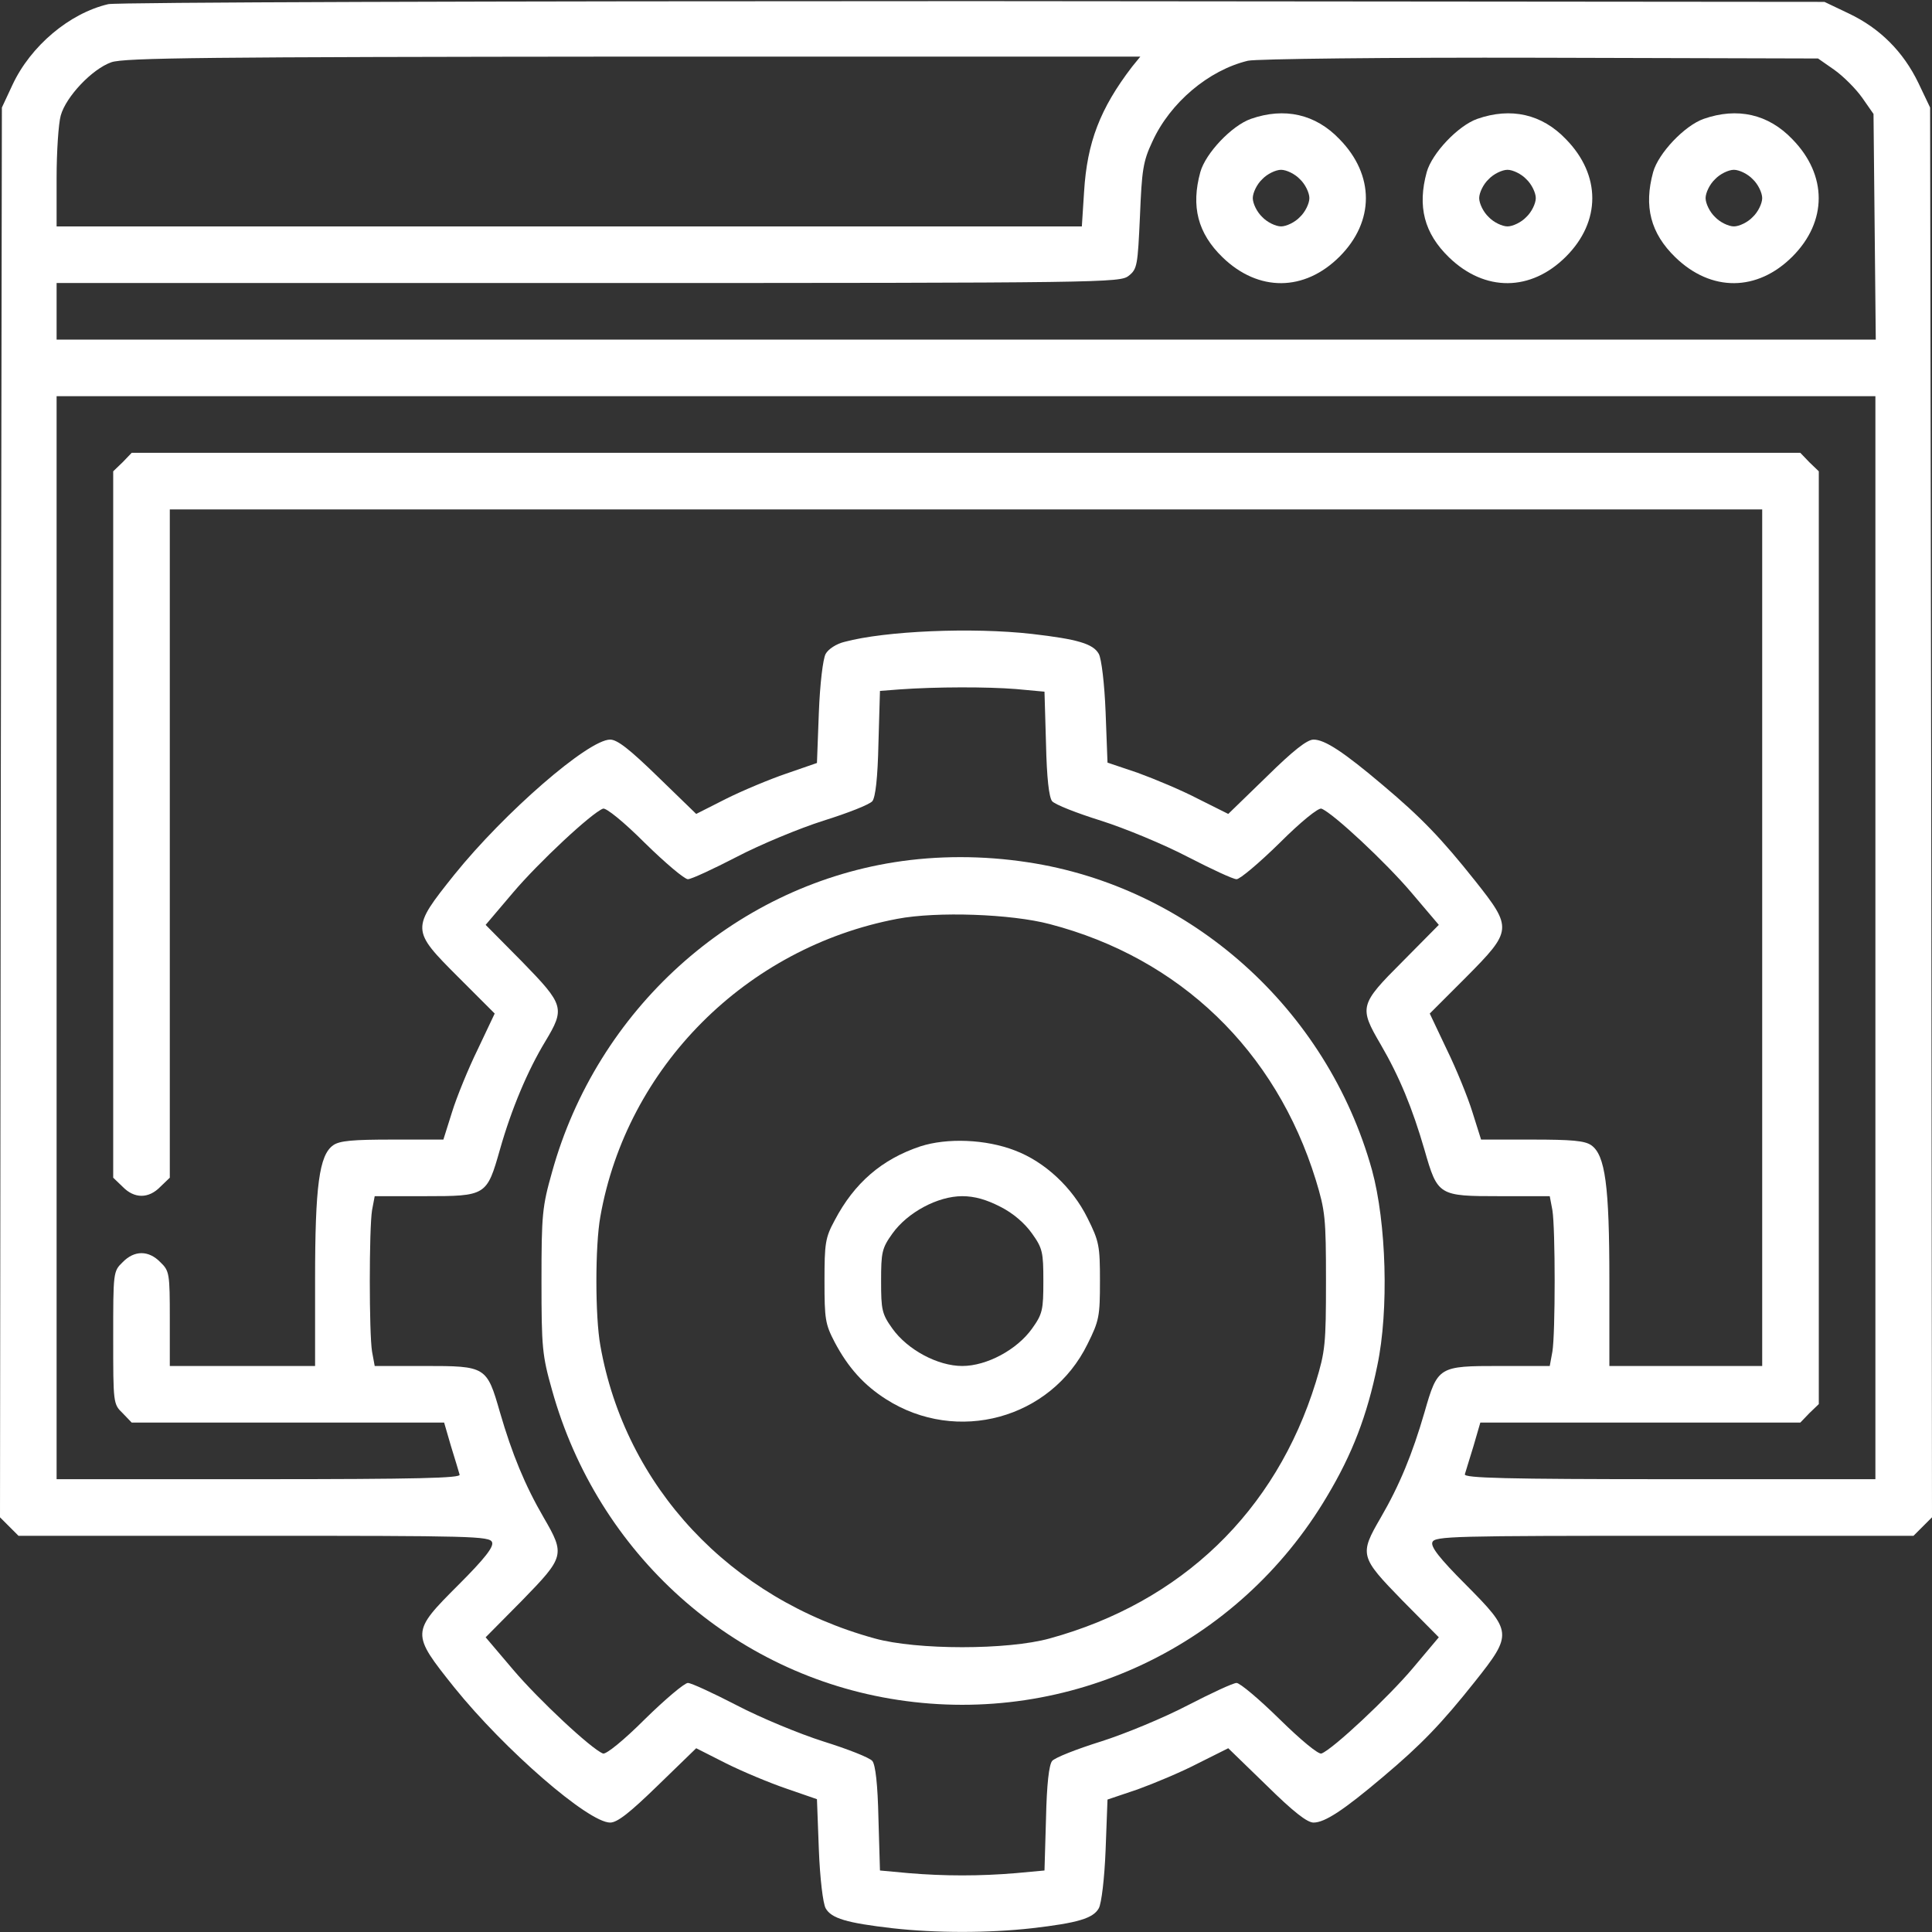 <?xml version="1.0" standalone="no"?>
<!DOCTYPE svg PUBLIC "-//W3C//DTD SVG 20010904//EN"
 "http://www.w3.org/TR/2001/REC-SVG-20010904/DTD/svg10.dtd">
<svg version="1.0" xmlns="http://www.w3.org/2000/svg"
 width="512pt" height="512pt" viewBox="0 0 512 512"
 preserveAspectRatio="xMidYMid meet">

<rect x="0" y="0" width="512" height="512" fill="#333333" stroke="none"/>

<g transform="translate(0,512) scale(0.1,-0.1)"
fill="#ffffff" stroke="none">
<path d="M287 5109 c-103 -24 -206 -111 -254 -214 l-28 -60 -3 -1868 -2 -1868
24 -24 25 -25 624 0 c578 0 625 -1 631 -17 5 -12 -19 -43 -89 -113 -126 -126
-126 -128 -11 -272 133 -165 355 -358 413 -358 19 0 52 26 127 99 l101 98 79
-40 c44 -22 116 -52 160 -67 l81 -28 5 -133 c3 -78 11 -143 18 -156 15 -27 56
-39 177 -53 115 -13 255 -13 370 0 121 14 162 26 177 53 7 13 15 78 18 155 l5
133 80 27 c44 16 116 46 160 69 l80 40 101 -98 c71 -70 108 -99 125 -99 30 0
80 33 184 121 101 85 155 141 244 253 100 126 99 132 -24 256 -70 70 -94 101
-89 113 6 16 54 17 641 17 l634 0 25 25 24 24 -2 1868 -3 1868 -31 65 c-40 83
-102 145 -184 184 l-65 31 -2255 2 c-1289 0 -2271 -3 -2293 -8z m2713 -166
c-85 -111 -119 -201 -127 -330 l-6 -93 -1358 0 -1359 0 0 128 c0 70 5 145 11
166 14 50 83 123 134 141 34 12 251 14 1383 15 l1344 0 -22 -27z m1861 -8 c24
-17 57 -50 74 -74 l30 -43 3 -299 3 -299 -2410 0 -2411 0 0 75 0 75 1409 0
c1372 0 1409 1 1432 19 23 18 24 28 30 158 5 122 8 145 33 198 47 103 149 189
253 214 21 5 368 9 775 8 l736 -2 43 -30z m109 -2300 l0 -1435 -546 0 c-432 0
-545 3 -542 13 2 6 12 40 23 75 l18 62 424 0 424 0 24 25 25 24 0 1236 0 1236
-25 24 -24 25 -2211 0 -2211 0 -24 -25 -25 -24 0 -936 0 -936 25 -24 c31 -32
69 -32 100 0 l25 24 0 886 0 885 2110 0 2110 0 0 -1135 0 -1135 -202 0 -203 0
0 228 c0 250 -11 331 -48 357 -17 12 -52 15 -157 15 l-135 0 -23 73 c-12 39
-43 115 -68 166 l-45 95 96 96 c123 124 124 130 24 256 -89 112 -143 168 -244
253 -104 88 -154 121 -184 121 -17 0 -54 -29 -125 -99 l-101 -98 -80 40 c-44
23 -116 53 -160 69 l-80 27 -5 133 c-3 77 -11 142 -18 155 -15 27 -56 39 -177
53 -159 18 -389 8 -497 -21 -21 -5 -43 -19 -50 -32 -7 -13 -15 -78 -18 -156
l-5 -133 -81 -28 c-44 -15 -116 -45 -160 -67 l-79 -40 -101 98 c-75 73 -108
99 -127 99 -58 0 -280 -193 -413 -358 -115 -144 -115 -146 11 -272 l96 -96
-45 -95 c-25 -51 -56 -127 -68 -166 l-23 -73 -135 0 c-105 0 -140 -3 -157 -15
-37 -26 -48 -107 -48 -357 l0 -228 -192 0 -193 0 0 125 c0 120 -1 127 -25 150
-31 32 -69 32 -100 0 -25 -24 -25 -27 -25 -200 0 -173 0 -176 25 -200 l24 -25
414 0 414 0 18 -62 c11 -35 21 -69 23 -76 3 -9 -108 -12 -532 -12 l-536 0 0
1435 0 1435 2410 0 2410 0 0 -1435z m-2278 659 l76 -7 4 -137 c2 -93 8 -142
16 -153 7 -9 66 -32 130 -52 63 -20 167 -63 230 -96 62 -32 120 -59 129 -59 9
0 60 43 114 96 56 56 103 94 111 91 31 -12 171 -143 238 -222 l73 -86 -96 -97
c-114 -114 -116 -121 -58 -220 50 -86 84 -169 116 -279 35 -122 37 -123 200
-123 l132 0 7 -37 c8 -49 8 -327 0 -375 l-7 -38 -132 0 c-163 0 -165 -1 -200
-123 -32 -110 -66 -193 -116 -279 -57 -98 -55 -104 57 -219 l97 -98 -69 -82
c-64 -76 -212 -215 -242 -226 -8 -3 -55 36 -111 91 -54 53 -105 96 -114 96 -9
0 -67 -27 -129 -59 -63 -33 -167 -76 -230 -96 -64 -20 -123 -43 -130 -52 -8
-11 -14 -60 -16 -153 l-4 -137 -76 -7 c-95 -8 -189 -8 -284 0 l-76 7 -4 137
c-2 93 -8 142 -16 153 -7 9 -66 32 -130 52 -63 20 -167 63 -230 96 -62 32
-120 59 -129 59 -9 0 -60 -43 -114 -96 -56 -56 -103 -94 -111 -91 -31 12 -171
143 -238 222 l-73 86 97 98 c112 115 114 121 57 219 -50 86 -84 169 -116 279
-35 122 -37 123 -200 123 l-132 0 -7 38 c-8 48 -8 326 0 375 l7 37 132 0 c164
0 165 1 200 124 31 109 74 210 120 286 53 88 50 97 -61 211 l-97 98 73 86 c67
79 207 210 238 222 8 3 55 -35 111 -91 54 -53 105 -96 114 -96 9 0 67 27 129
59 63 33 167 76 230 96 64 20 123 43 130 52 8 11 14 60 16 154 l4 138 52 4
c97 7 233 7 308 1z"/>
<path d="M3315 4805 c-51 -18 -120 -91 -134 -141 -25 -91 -7 -162 59 -226 95
-92 217 -91 310 2 93 93 93 216 0 311 -64 67 -146 85 -235 54z m130 -160 c14
-13 25 -36 25 -50 0 -14 -11 -37 -25 -50 -13 -14 -36 -25 -50 -25 -14 0 -37
11 -50 25 -14 13 -25 36 -25 50 0 14 11 37 25 50 13 14 36 25 50 25 14 0 37
-11 50 -25z"/>
<path d="M3915 4805 c-51 -18 -120 -91 -134 -141 -25 -91 -7 -162 59 -226 95
-92 217 -91 310 2 93 93 93 216 0 311 -64 67 -146 85 -235 54z m130 -160 c14
-13 25 -36 25 -50 0 -14 -11 -37 -25 -50 -13 -14 -36 -25 -50 -25 -14 0 -37
11 -50 25 -14 13 -25 36 -25 50 0 14 11 37 25 50 13 14 36 25 50 25 14 0 37
-11 50 -25z"/>
<path d="M4515 4805 c-51 -18 -120 -91 -134 -141 -25 -91 -7 -162 59 -226 95
-92 217 -91 310 2 93 93 93 216 0 311 -64 67 -146 85 -235 54z m130 -160 c14
-13 25 -36 25 -50 0 -14 -11 -37 -25 -50 -13 -14 -36 -25 -50 -25 -14 0 -37
11 -50 25 -14 13 -25 36 -25 50 0 14 11 37 25 50 13 14 36 25 50 25 14 0 37
-11 50 -25z"/>
<path d="M2370 2835 c-430 -68 -788 -392 -907 -821 -26 -92 -28 -112 -28 -289
0 -177 2 -197 28 -289 121 -434 479 -755 917 -821 454 -69 902 143 1137 540
67 112 106 214 133 346 31 147 24 379 -14 518 -119 428 -481 751 -913 816
-118 18 -239 18 -353 0z m412 -164 c345 -90 599 -335 705 -678 25 -82 27 -101
27 -268 0 -167 -2 -186 -27 -268 -106 -343 -356 -583 -705 -679 -111 -31 -353
-31 -464 0 -383 105 -661 402 -727 776 -14 77 -14 265 0 342 70 396 386 713
787 789 105 20 302 13 404 -14z"/>
<path d="M2439 2082 c-102 -34 -175 -97 -227 -196 -25 -46 -27 -61 -27 -161 0
-101 2 -114 27 -162 36 -68 78 -114 136 -151 188 -120 437 -52 534 146 31 62
33 74 33 167 0 93 -2 105 -33 167 -40 81 -113 149 -192 179 -77 30 -180 34
-251 11z m212 -160 c34 -17 65 -44 84 -71 28 -39 30 -50 30 -126 0 -76 -2 -87
-30 -126 -40 -56 -120 -99 -185 -99 -65 0 -145 43 -185 99 -28 39 -30 50 -30
126 0 76 2 87 30 126 40 56 120 99 185 99 33 0 64 -9 101 -28z"/>
</g>
</svg>
